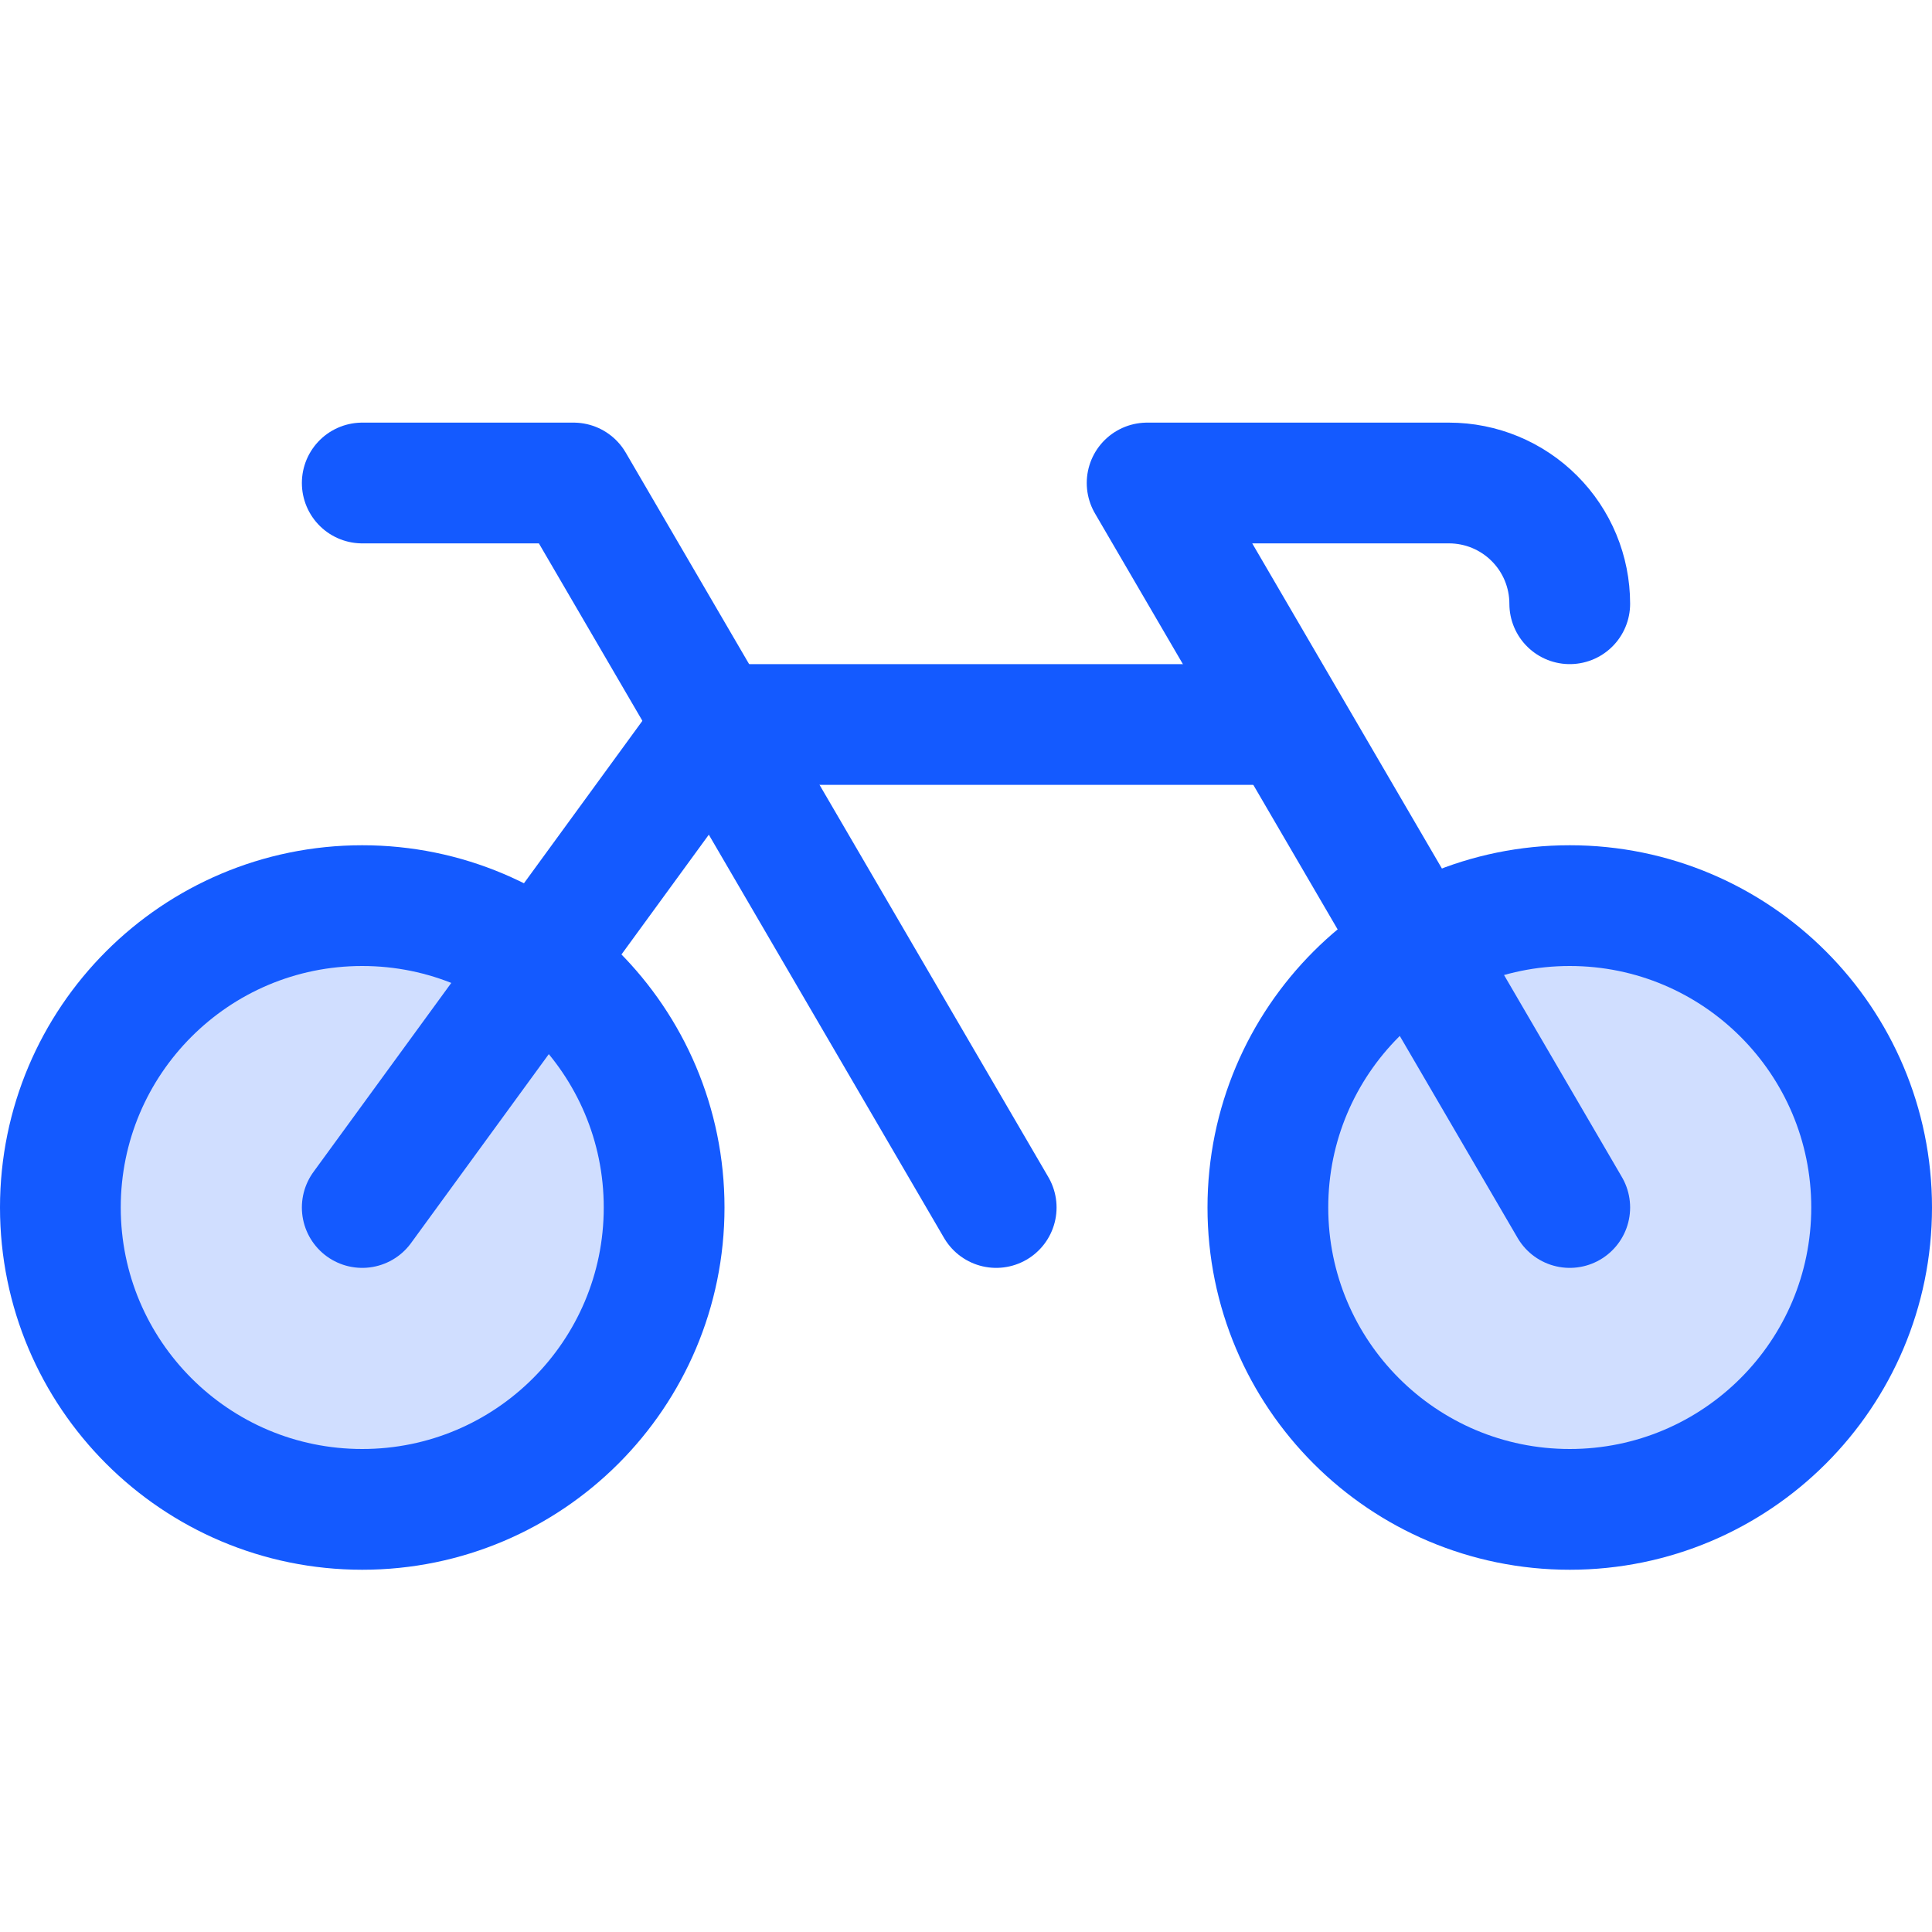 <svg width="48" height="48" viewBox="0 0 48 48" fill="none" xmlns="http://www.w3.org/2000/svg">
<path opacity="0.2" d="M39 37.5C43.142 37.5 46.5 34.142 46.5 30C46.5 25.858 43.142 22.5 39 22.5C34.858 22.5 31.5 25.858 31.5 30C31.5 34.142 34.858 37.5 39 37.5Z" fill="#145AFF"/>
<path opacity="0.2" d="M9 37.5C13.142 37.5 16.5 34.142 16.5 30C16.5 25.858 13.142 22.5 9 22.5C4.858 22.5 1.5 25.858 1.5 30C1.5 34.142 4.858 37.5 9 37.5Z" fill="#145AFF"/>
<path d="M39 15C39 14.204 38.684 13.441 38.121 12.879C37.559 12.316 36.796 12 36 12H28.5L39 30" stroke="#145AFF" stroke-width="3" stroke-linecap="round" stroke-linejoin="round"/>
<path d="M39 37.5C43.142 37.5 46.5 34.142 46.5 30C46.5 25.858 43.142 22.5 39 22.5C34.858 22.5 31.5 25.858 31.5 30C31.5 34.142 34.858 37.5 39 37.5Z" stroke="#145AFF" stroke-width="3" stroke-linecap="round" stroke-linejoin="round"/>
<path d="M9 37.5C13.142 37.5 16.5 34.142 16.5 30C16.5 25.858 13.142 22.5 9 22.5C4.858 22.5 1.5 25.858 1.5 30C1.5 34.142 4.858 37.5 9 37.5Z" stroke="#145AFF" stroke-width="3" stroke-linecap="round" stroke-linejoin="round"/>
<path d="M9 12H14.25L24.75 30" stroke="#145AFF" stroke-width="3" stroke-linecap="round" stroke-linejoin="round"/>
<path d="M31.891 18H17.75L9 30" stroke="#145AFF" stroke-width="3" stroke-linecap="round" stroke-linejoin="round"/>
</svg>
